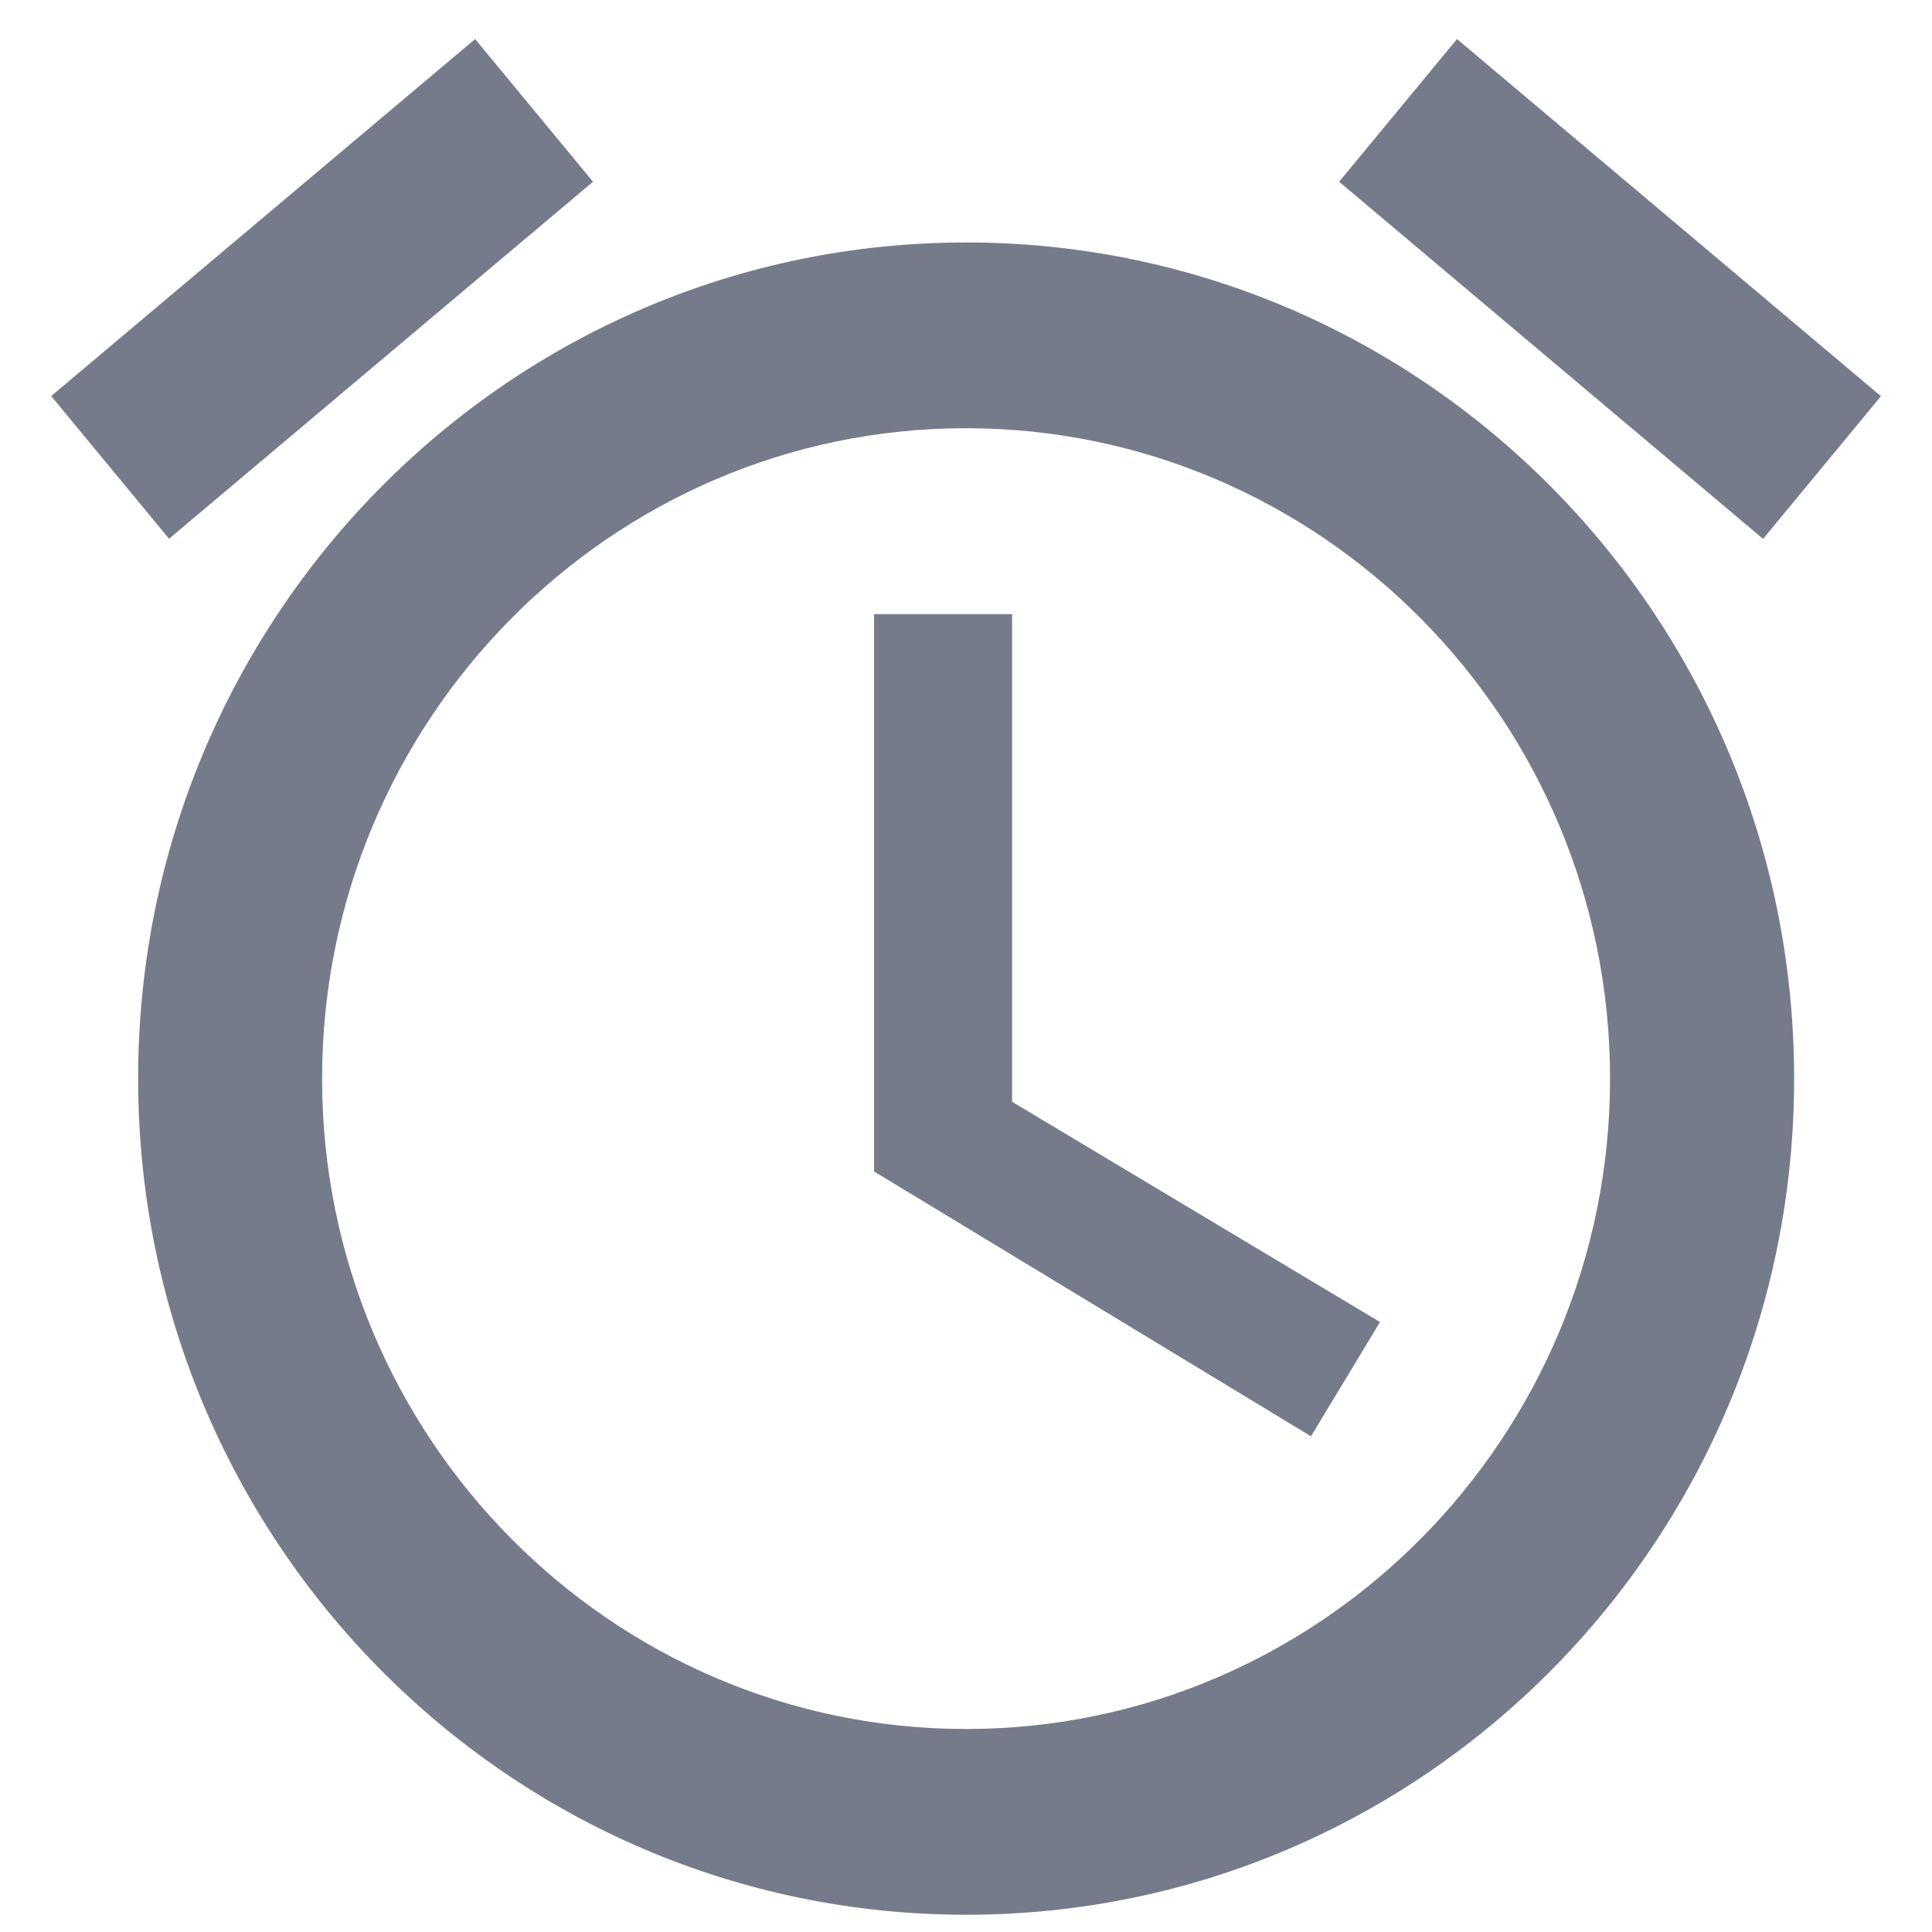 <svg width="14" height="14" viewBox="0 0 14 14" fill="none" xmlns="http://www.w3.org/2000/svg">
<path fill-rule="evenodd" clip-rule="evenodd" d="M4.297 1.317L3.443 0.283L0.371 2.87L1.225 3.904L4.297 1.317ZM10.558 0.283L13.63 2.871L12.776 3.905L9.704 1.317L10.558 0.283ZM7.334 4.45H6.334V8.489L9.5 10.408L10 9.58L7.334 7.984V4.45ZM7.001 1.757C3.688 1.757 1.001 4.47 1.001 7.816C1.001 11.162 3.688 13.875 7.001 13.875C10.315 13.875 13.001 11.162 13.001 7.816C13.001 4.47 10.315 1.757 7.001 1.757ZM2.334 7.816C2.334 10.415 4.427 12.529 7 12.529C9.574 12.529 11.667 10.415 11.667 7.816C11.667 5.217 9.574 3.103 7 3.103C4.427 3.103 2.334 5.217 2.334 7.816Z" fill="#757B8A"/>
</svg>
